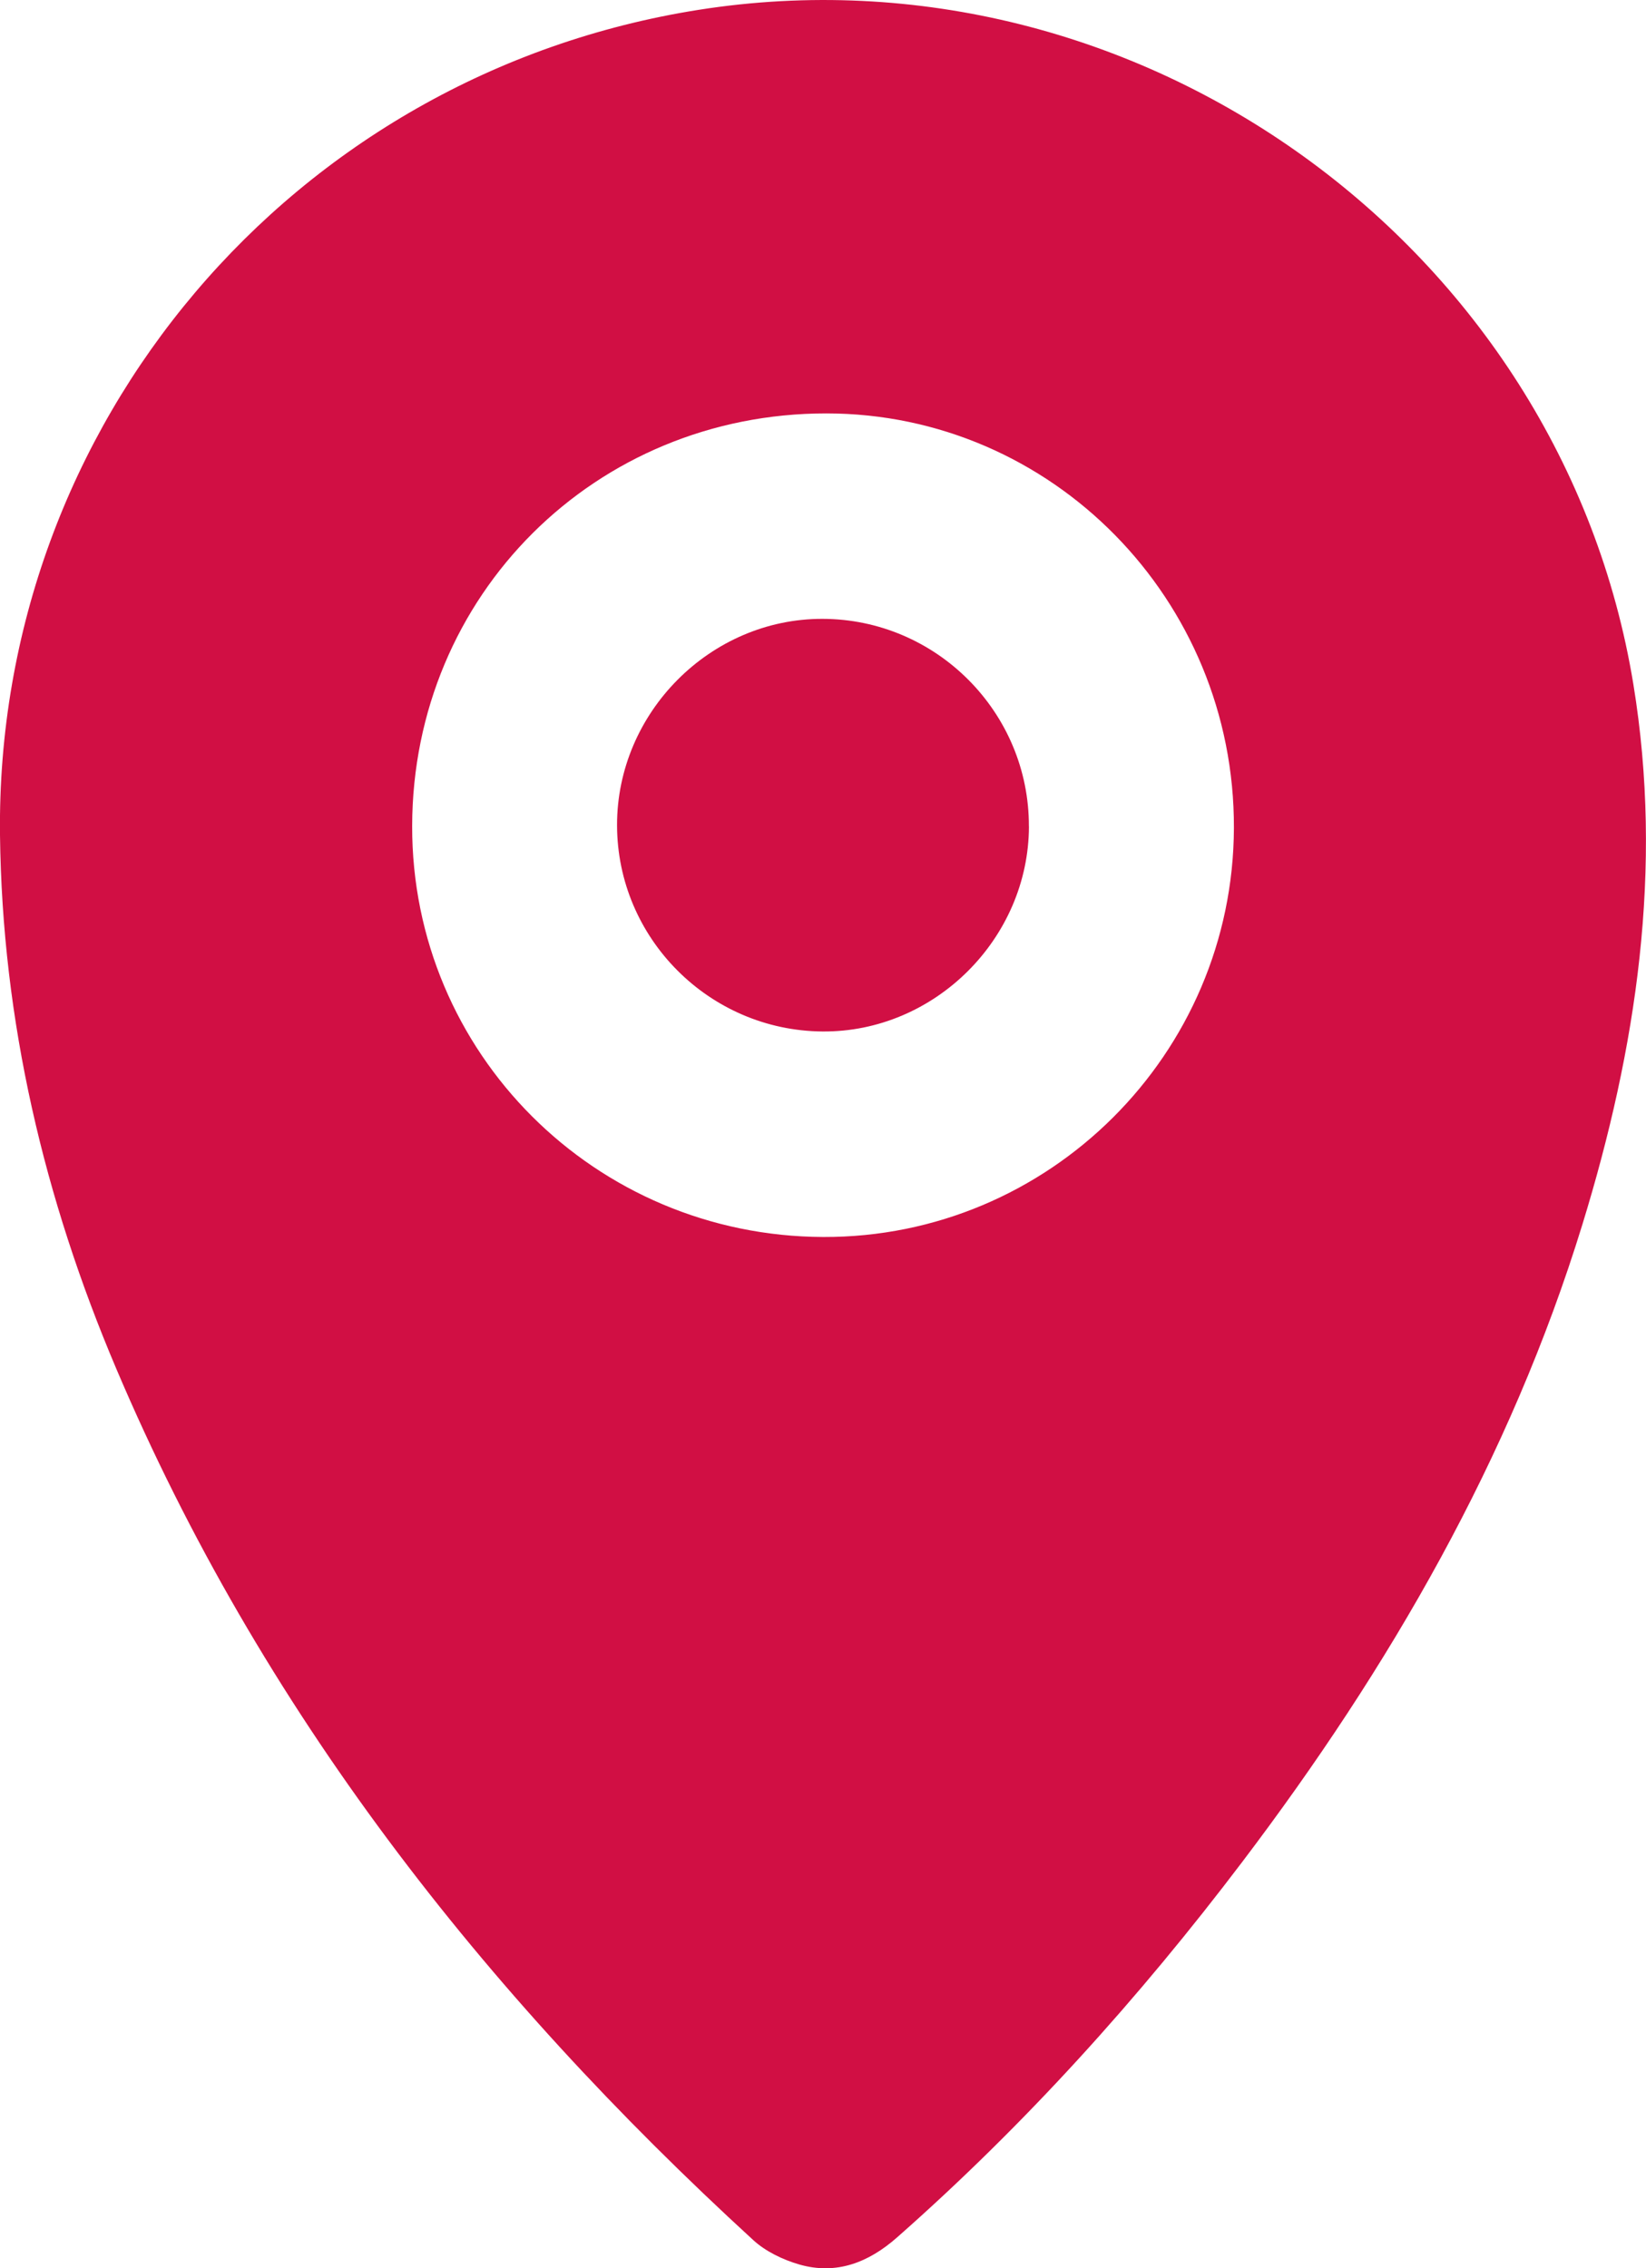 <?xml version="1.0" encoding="UTF-8"?> <svg xmlns="http://www.w3.org/2000/svg" id="_Слой_2" width="255.63" height="352.19" viewBox="0 0 255.63 352.19"><defs><style>.cls-1{fill:#d10f44;}</style></defs><g id="_Слой_1-2"><g><path class="cls-1" d="m0,129.64C-.73,65.92,45.36,11.5,108.48,1.53c68.28-10.78,134.04,36.64,145.19,104.73,4.69,28.65.49,56.53-7.93,83.9-11.19,36.36-29.94,68.76-52.79,98.91-16.03,21.15-33.73,40.8-53.66,58.36-4.39,3.86-9.39,5.84-15.16,4.18-2.55-.74-5.22-2.02-7.15-3.79-41.99-38.46-76.49-82.48-98.91-135.27C6.84,186.1.34,158.52,0,129.64Zm127.86,62.43c35.04.11,63.65-28.38,63.77-63.5.12-35.49-28.27-64.36-63.29-64.38-35.91-.01-64.26,28.22-64.33,64.07-.07,35.23,28.41,63.69,63.86,63.81Z"></path><path class="cls-1" d="m159.8,128.31c-.05,17.46-14.68,31.99-32.07,31.85-17.59-.14-31.88-14.48-31.9-32.03-.02-17.49,14.48-32.06,31.88-32.04,17.7.02,32.13,14.51,32.08,32.22Z"></path></g></g></svg> 